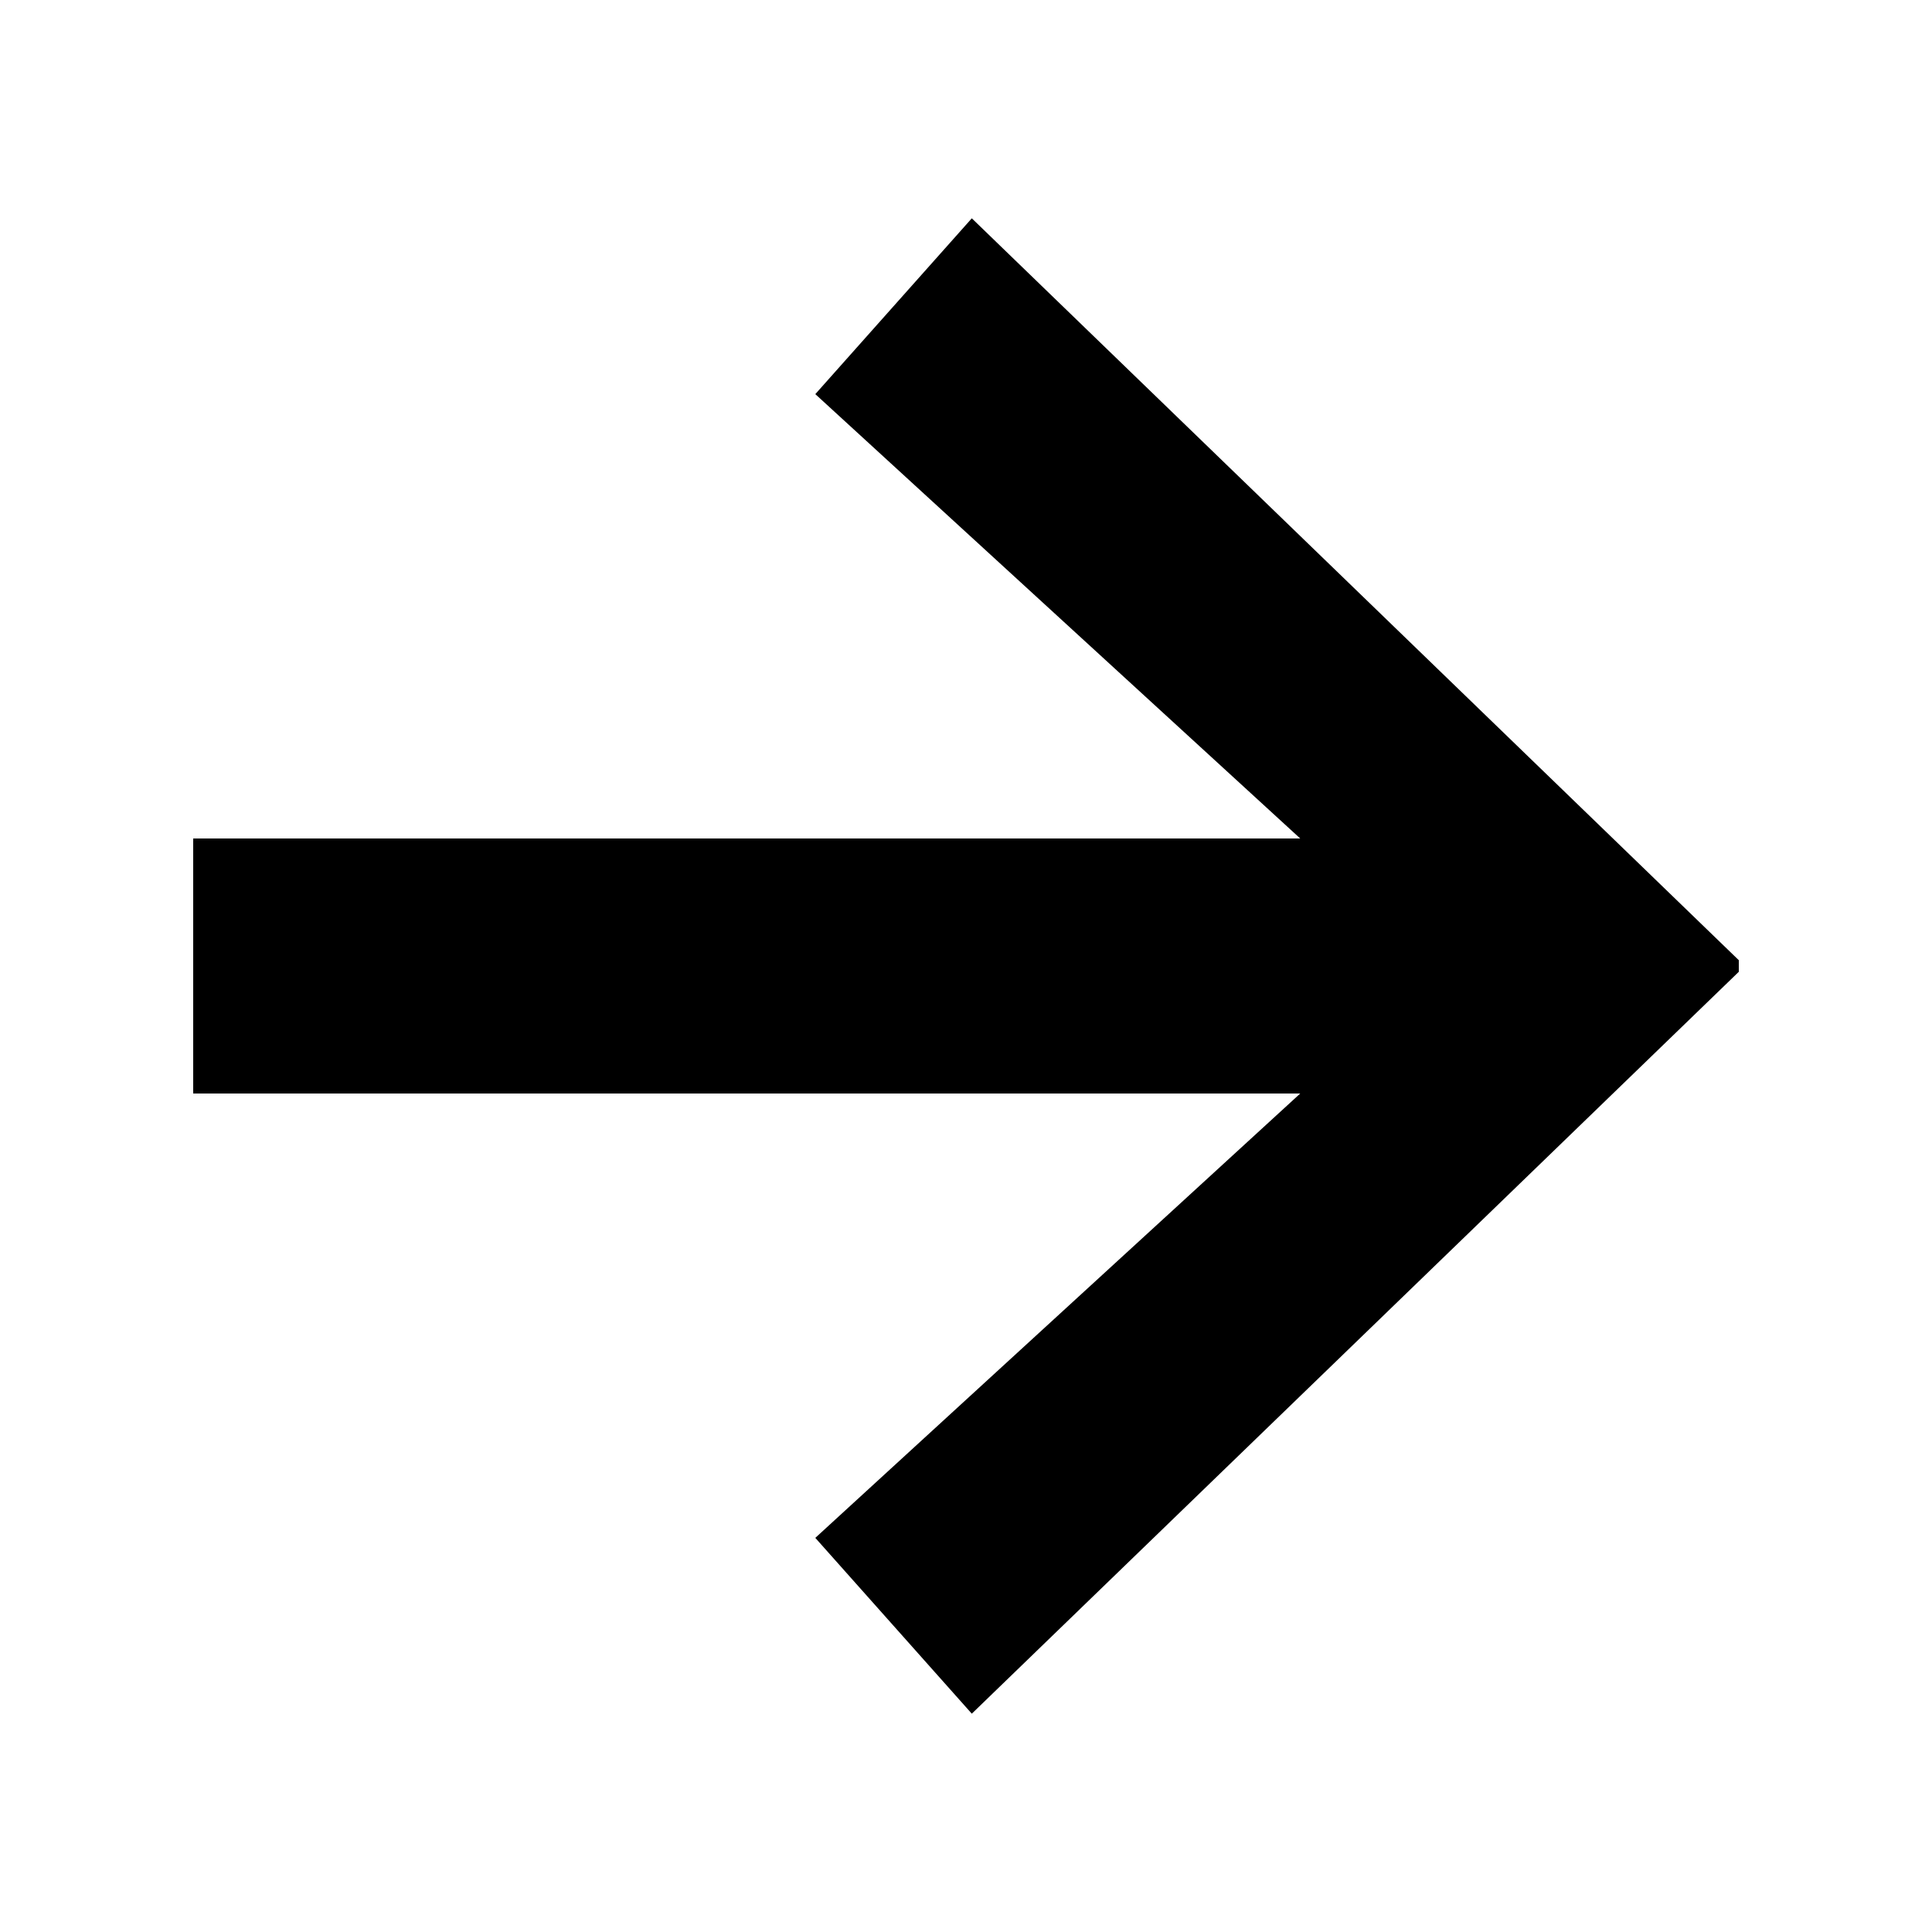 <?xml version="1.0" encoding="utf-8"?>
<!-- Generator: Adobe Illustrator 19.2.1, SVG Export Plug-In . SVG Version: 6.00 Build 0)  -->
<svg version="1.1" id="Livello_1" xmlns="http://www.w3.org/2000/svg" xmlns:xlink="http://www.w3.org/1999/xlink" x="0px" y="0px"
	 viewBox="0 0 100 100" style="enable-background:new 0 0 100 100;" xml:space="preserve">
<g>
	<path d="M90,50.3L50.3,88.7l-8.1-9.1l25.1-23H10V43.4h57.3l-25.1-23l8.1-9.1L90,49.7V50.3z"/>
</g>
</svg>
